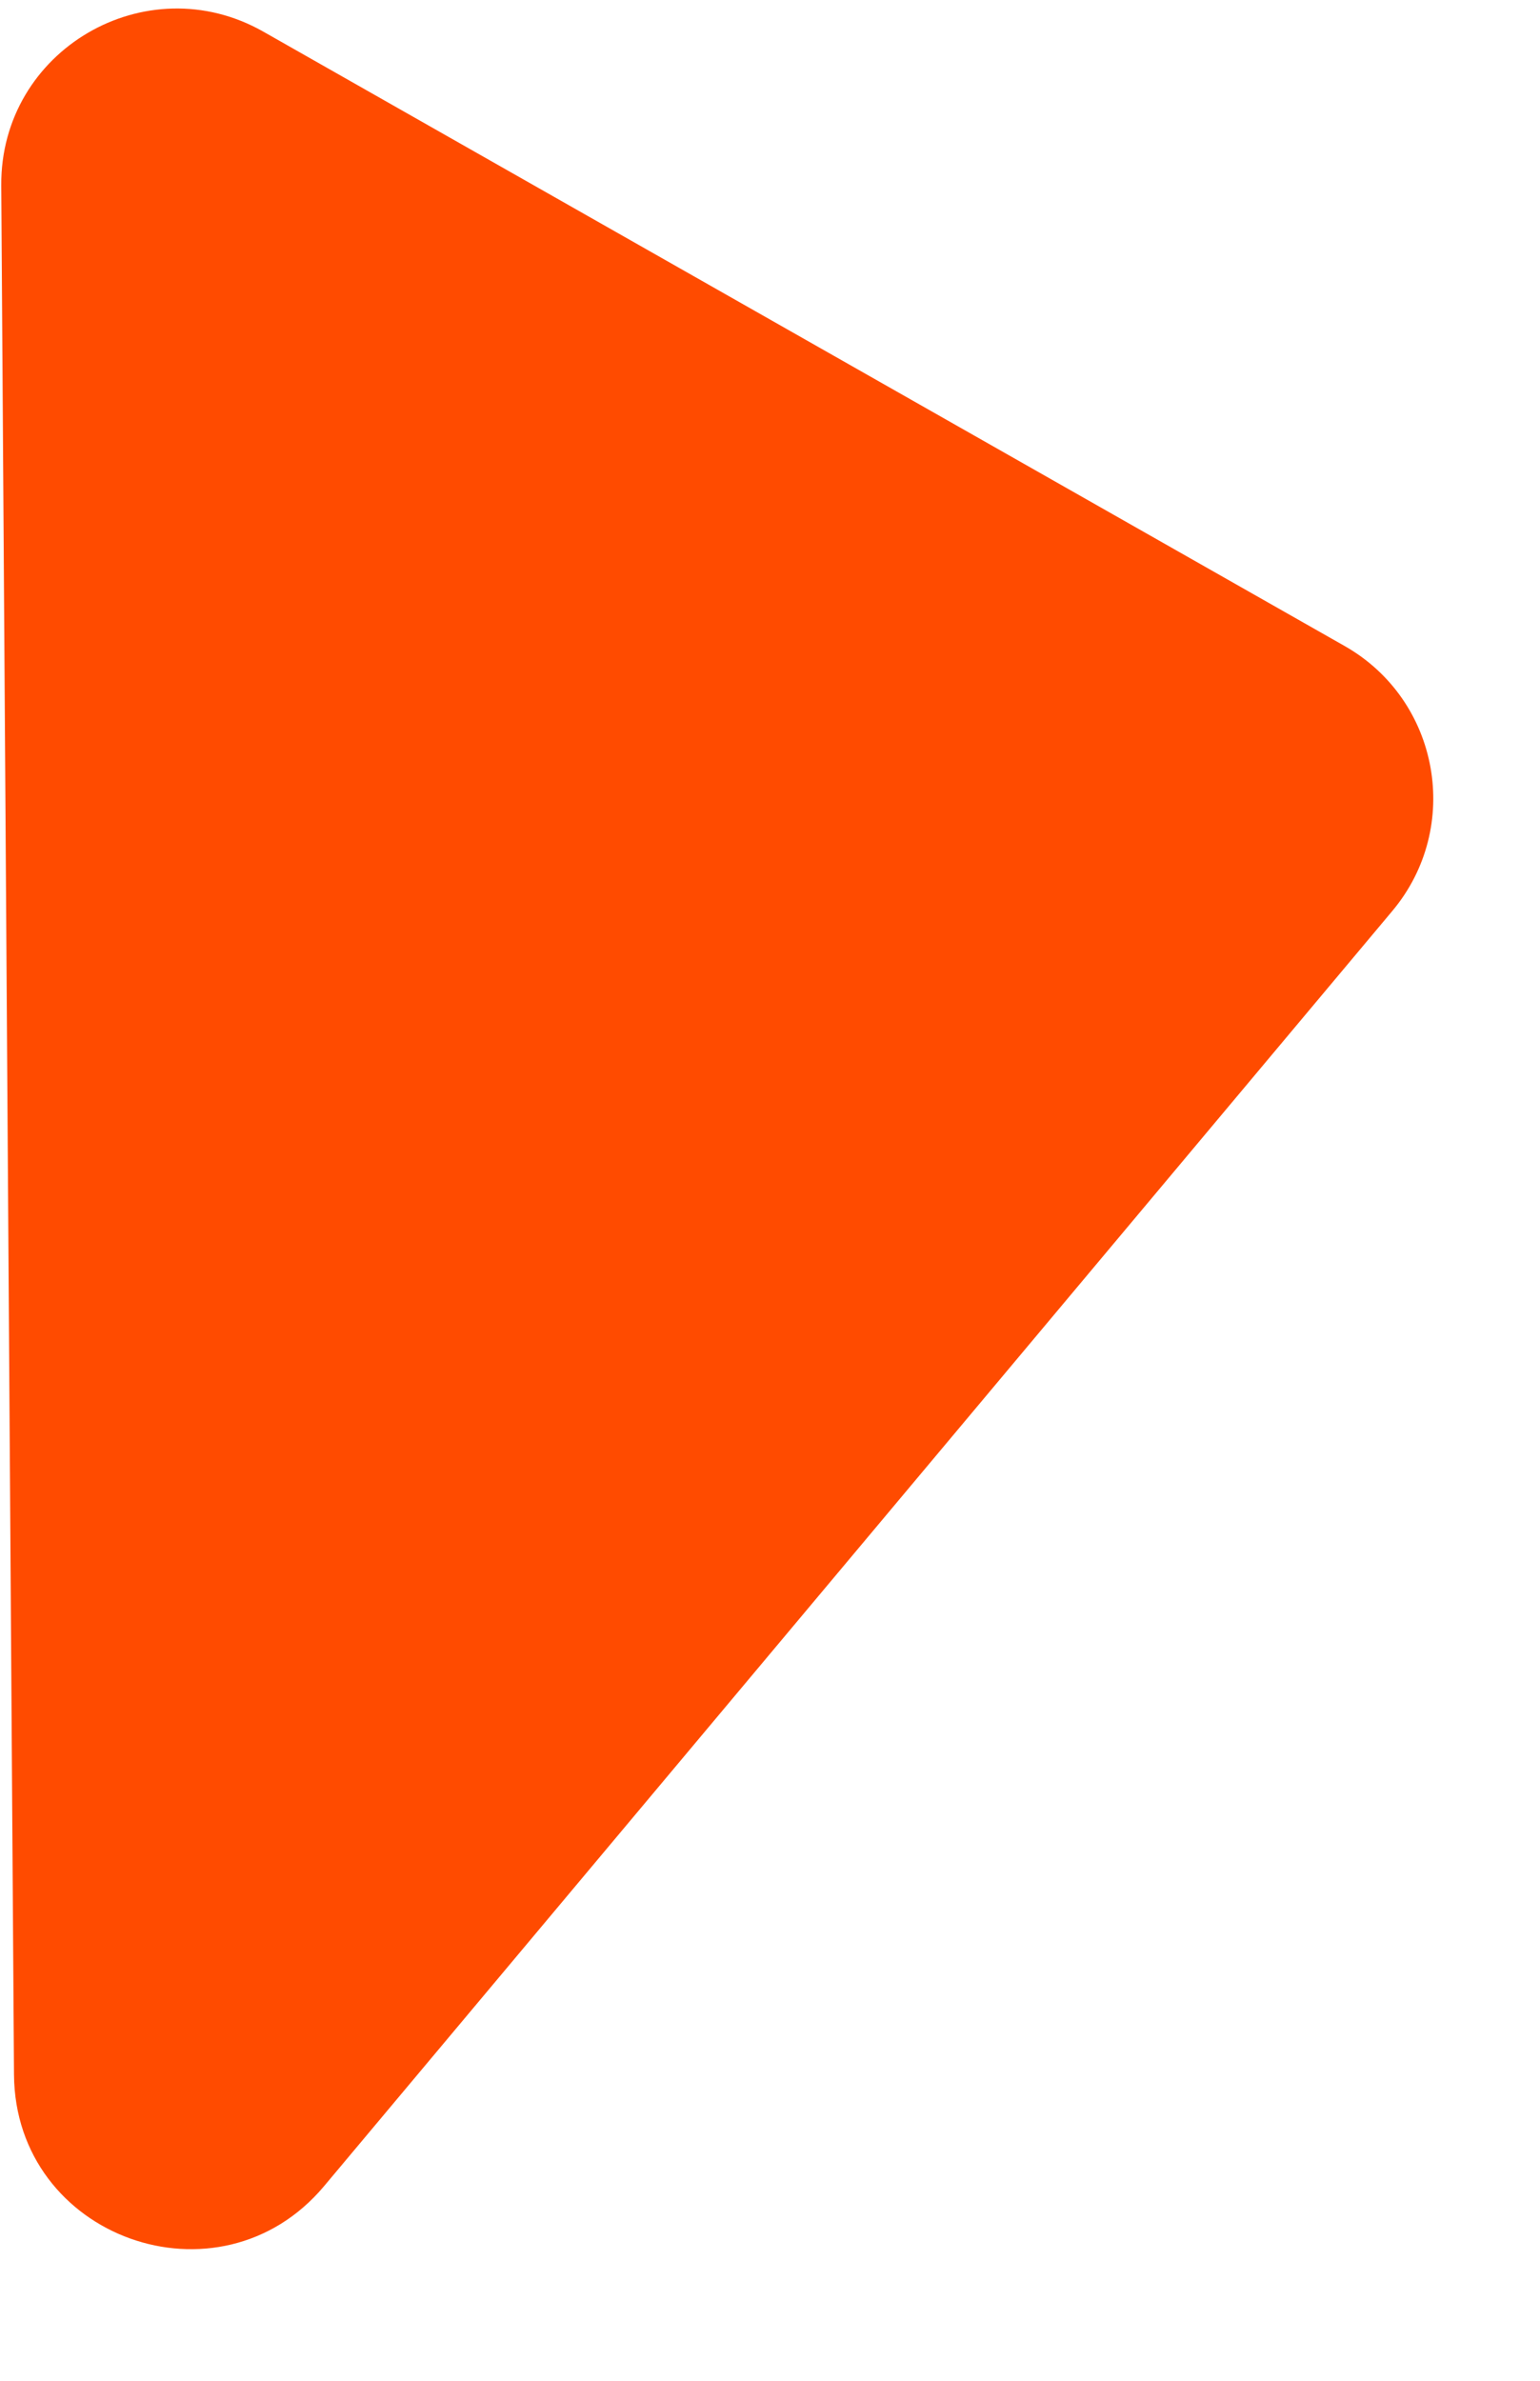 <svg xmlns="http://www.w3.org/2000/svg" width="11" height="17" viewBox="0 0 11 17" fill="none"><path d="M9.603 4.612C10.284 4.998 10.447 5.906 9.945 6.505L2.315 15.61C1.566 16.503 0.108 15.98 0.1 14.814L0.009 1.324C0.002 0.359 1.042 -0.25 1.881 0.226L9.603 4.612Z" fill="#FF4B00"></path></svg>
